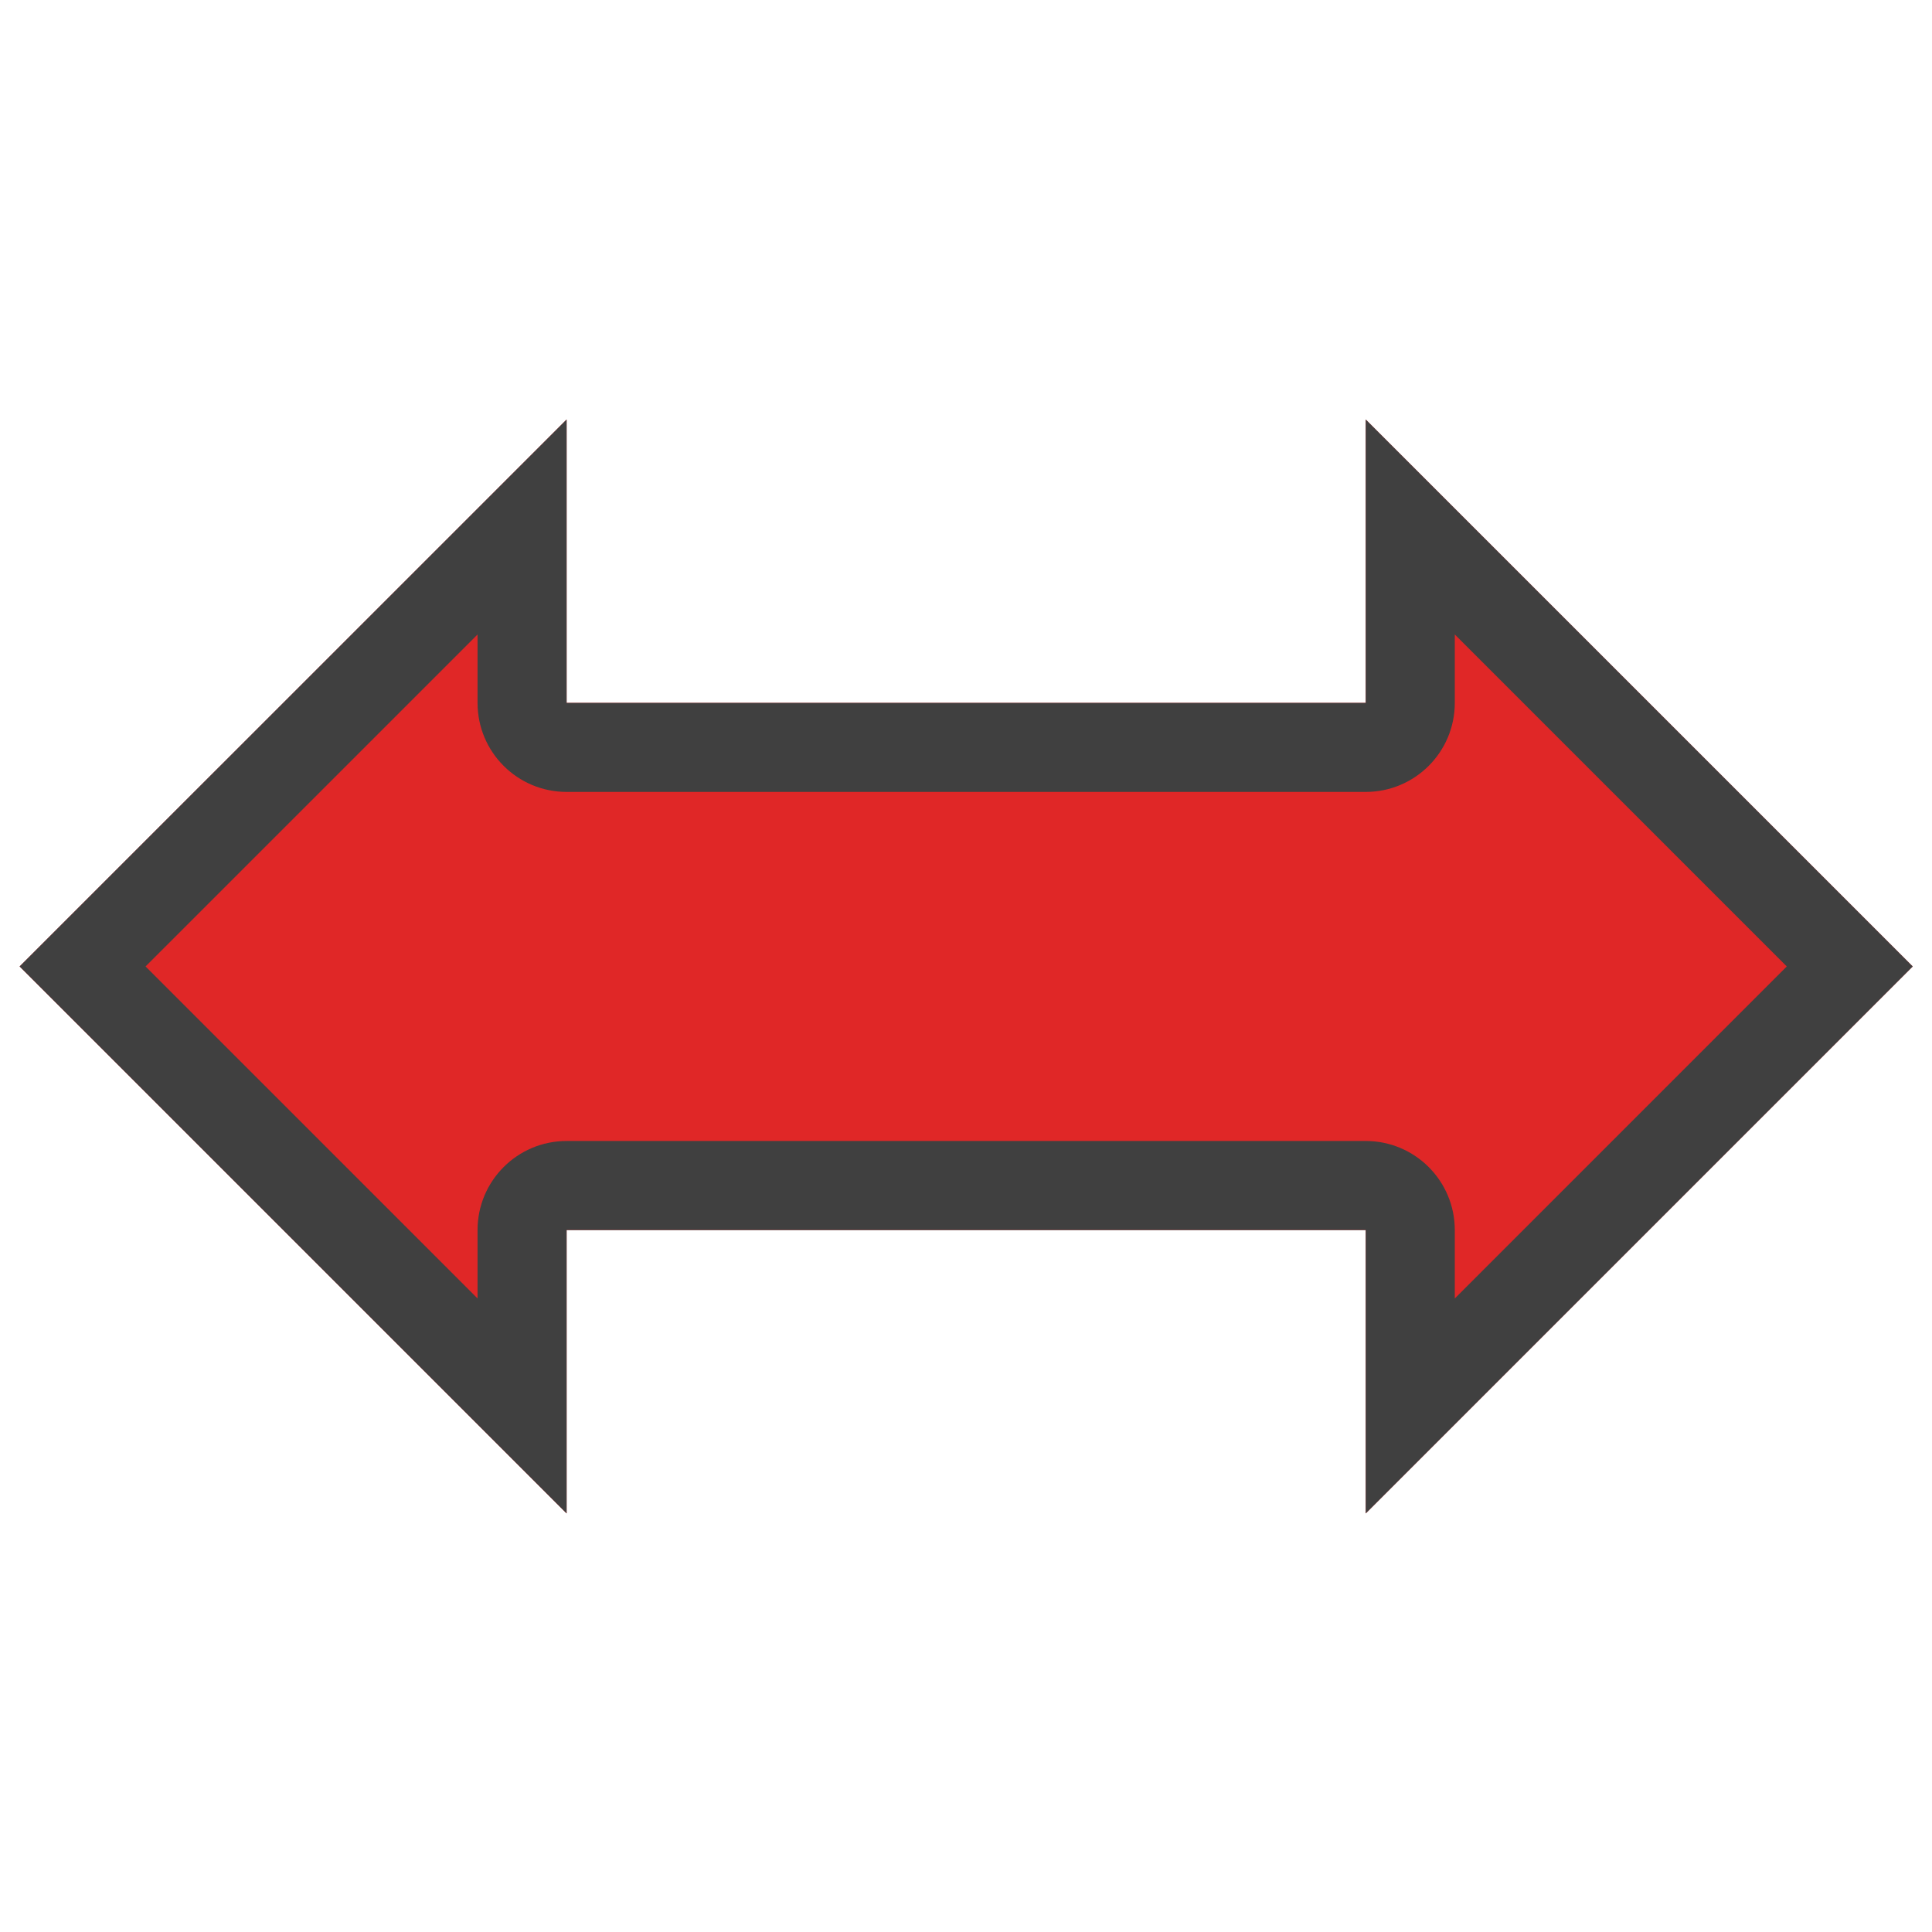<?xml version="1.0" encoding="UTF-8" standalone="no"?>
<!DOCTYPE svg PUBLIC "-//W3C//DTD SVG 1.1//EN" "http://www.w3.org/Graphics/SVG/1.1/DTD/svg11.dtd">
<svg width="100%" height="100%" viewBox="0 0 100 100" version="1.1" xmlns="http://www.w3.org/2000/svg" xmlns:xlink="http://www.w3.org/1999/xlink" xml:space="preserve" xmlns:serif="http://www.serif.com/" style="fill-rule:evenodd;clip-rule:evenodd;stroke-linejoin:round;stroke-miterlimit:2;">
    <g transform="matrix(-1.111,-1.36078e-16,2.70945e-16,-2.212,108.874,169.865)">
        <path d="M34.369,60.345L34.369,66.976L8.886,54.178L34.369,41.379L34.369,48.01L71.599,48.01L71.599,41.379L97.082,54.178L71.599,66.976L71.599,60.345L34.369,60.345Z" style="fill:rgb(224,39,39);"/>
        <path d="M34.369,60.345L34.369,66.976L8.886,54.178L34.369,41.379L34.369,48.01L71.599,48.01L71.599,41.379L97.082,54.178L71.599,66.976L71.599,60.345L34.369,60.345ZM34.369,58.262L71.599,58.262C73.89,58.262 75.748,59.194 75.748,60.345L75.748,61.946L91.215,54.178L75.748,46.409L75.748,48.01C75.748,49.161 73.89,50.094 71.599,50.094L34.369,50.094C32.078,50.094 30.22,49.161 30.22,48.01L30.22,46.409L14.753,54.178L30.22,61.946L30.22,60.345C30.22,59.194 32.078,58.262 34.369,58.262Z" style="fill:rgb(64,64,64);"/>
    </g>
</svg>

